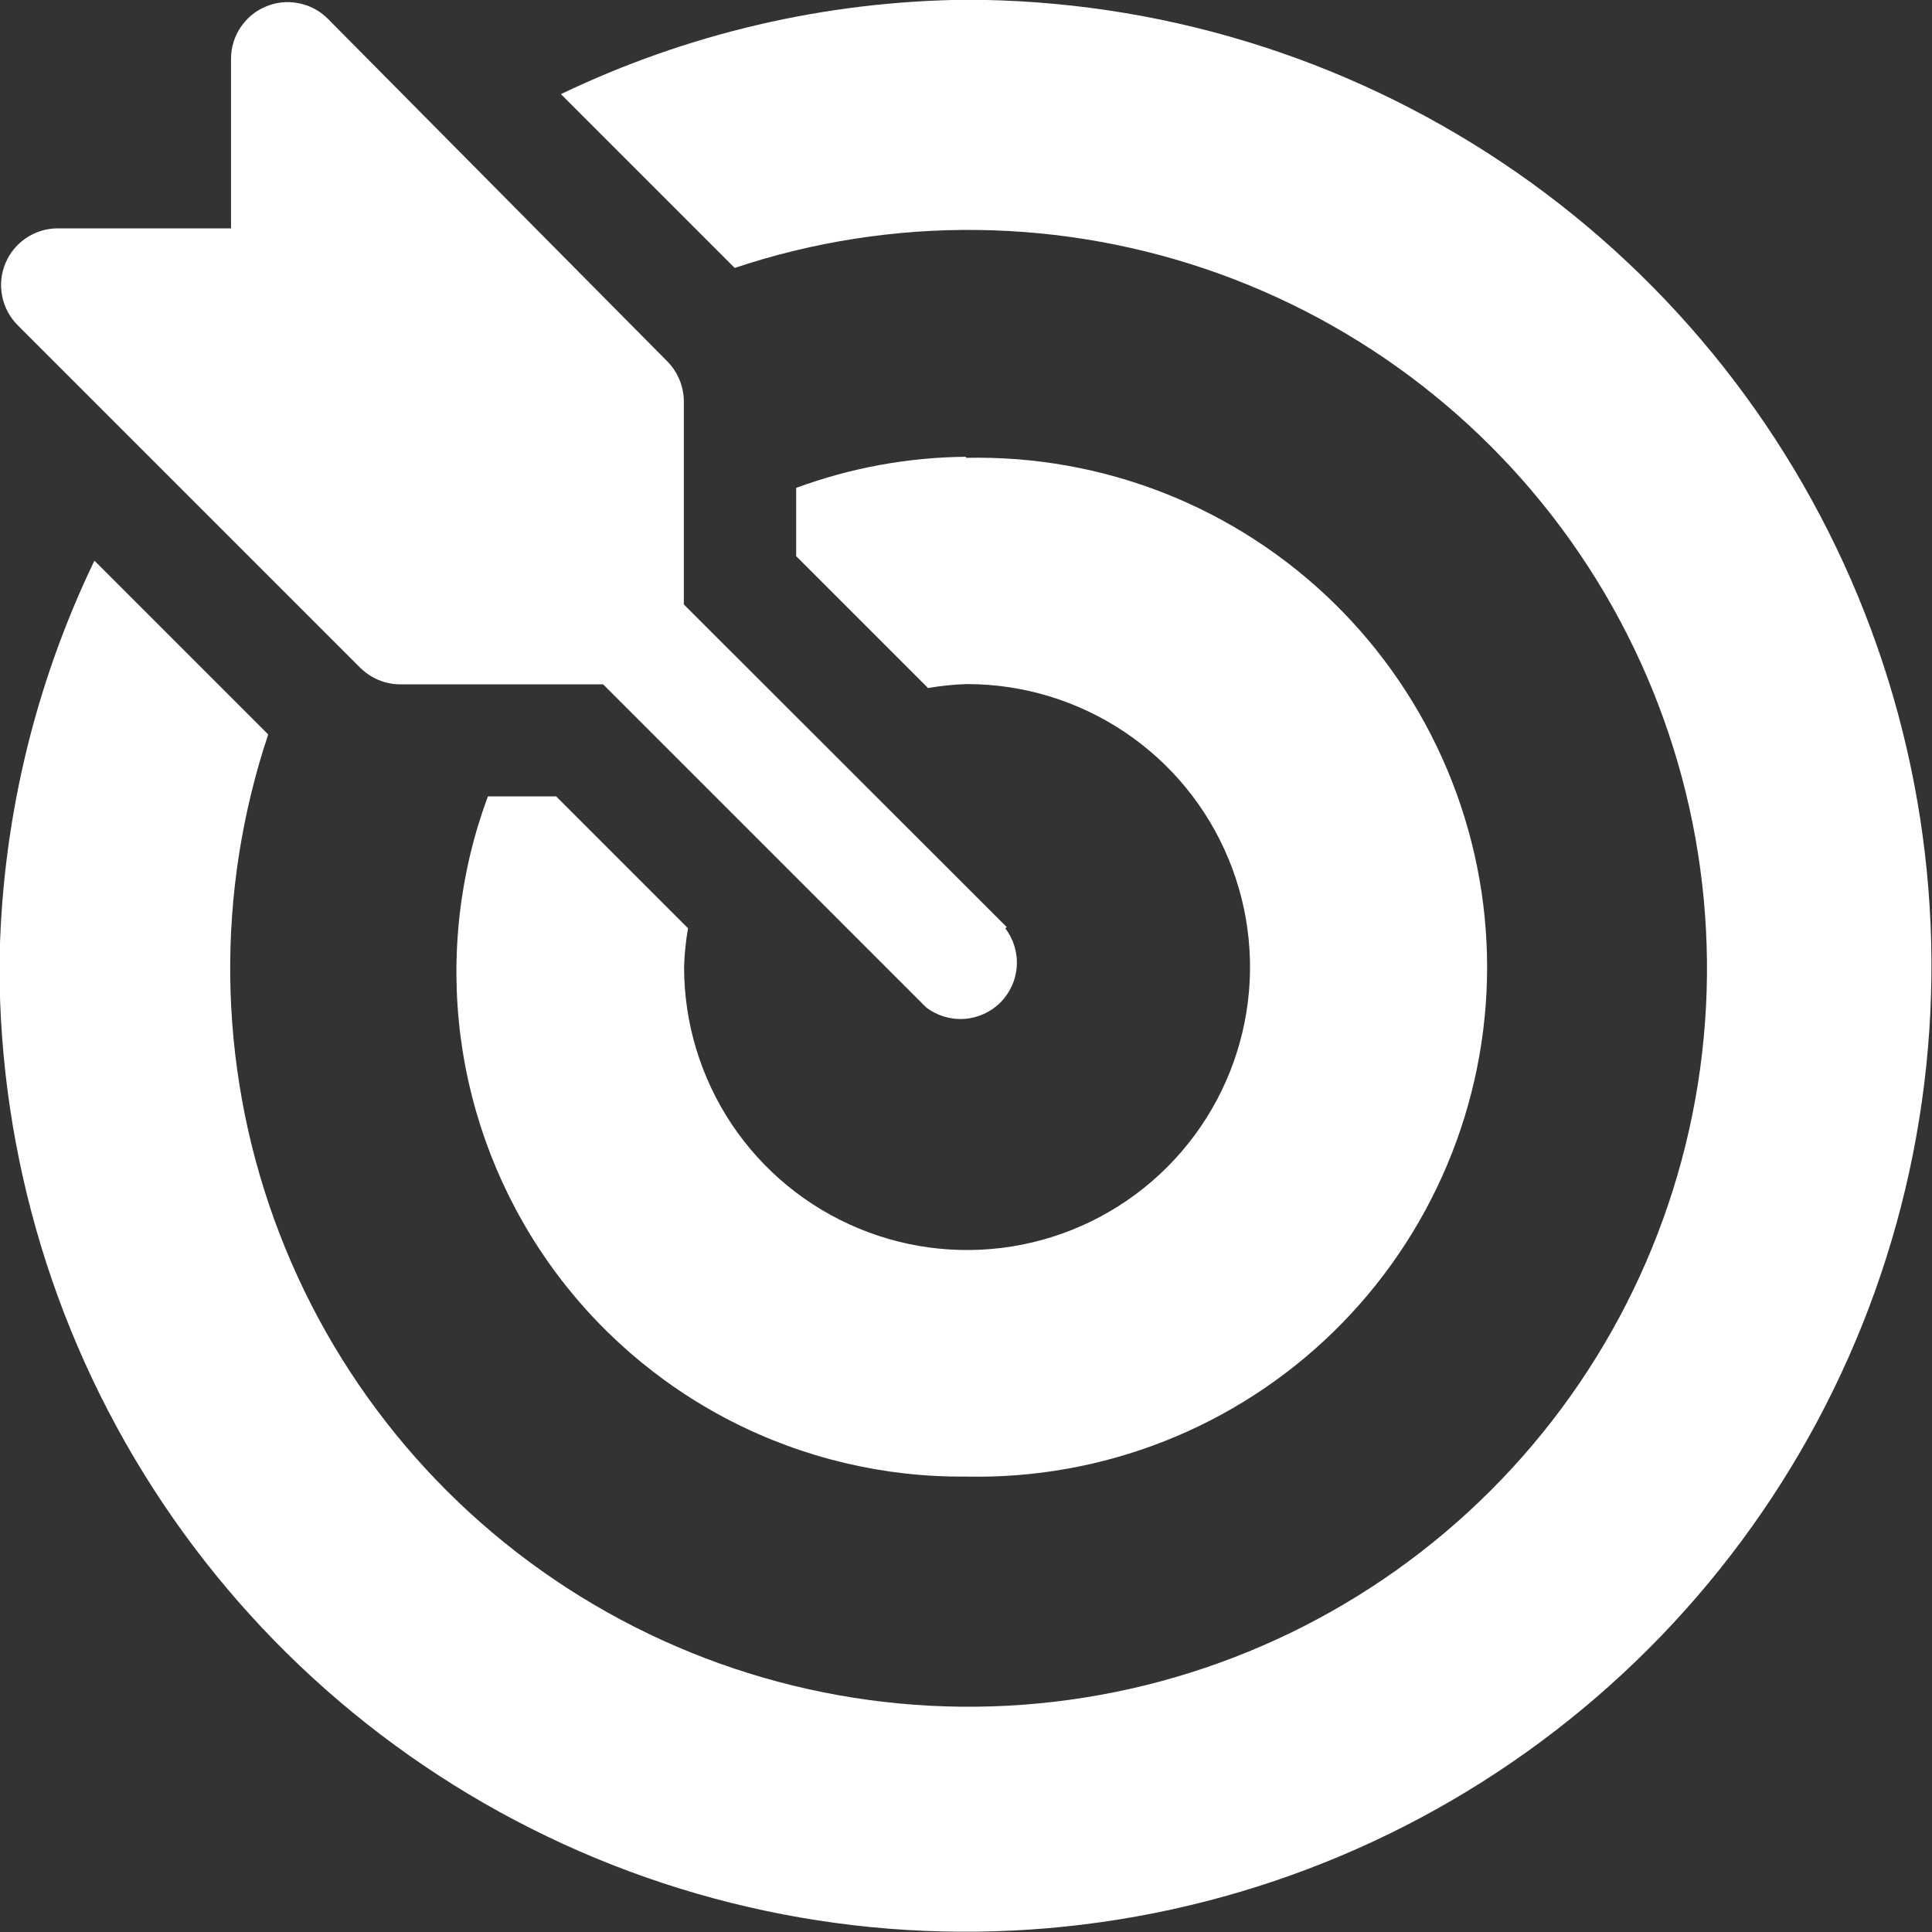 <svg width="40" height="40" viewBox="0 0 40 40" fill="none" xmlns="http://www.w3.org/2000/svg">
<rect x="0" y="0" width="40" height="40" fill="#333333" stroke="none"/>
<g clip-path="url(#clip0_123_274)">
<path d="M20.846 19.197L14.158 12.514V8.31C14.157 7.999 14.033 7.701 13.814 7.48L6.781 0.382C6.617 0.22 6.408 0.11 6.181 0.066C5.955 0.021 5.72 0.045 5.506 0.134C5.293 0.222 5.111 0.372 4.982 0.564C4.853 0.756 4.784 0.981 4.783 1.212V4.728H1.19C0.959 4.729 0.734 4.799 0.542 4.927C0.35 5.056 0.2 5.239 0.112 5.452C0.023 5.665 -0.001 5.9 0.044 6.127C0.088 6.354 0.198 6.562 0.36 6.727L7.458 13.825C7.679 14.044 7.977 14.168 8.288 14.169H12.487L19.175 20.857C19.4 21.029 19.68 21.114 19.963 21.095C20.245 21.076 20.511 20.956 20.712 20.756C20.912 20.555 21.033 20.289 21.051 20.006C21.07 19.724 20.985 19.444 20.813 19.219L20.846 19.197Z" fill="white"/>
<path d="M20 -0.005C17.095 0.025 14.232 0.692 11.613 1.949L15.211 5.547C18.479 4.456 22.019 4.501 25.258 5.673C28.497 6.846 31.245 9.078 33.056 12.007C34.868 14.937 35.637 18.393 35.239 21.814C34.841 25.236 33.3 28.423 30.864 30.858C28.428 33.294 25.241 34.836 21.82 35.234C18.398 35.632 14.943 34.863 12.013 33.051C9.083 31.239 6.851 28.491 5.679 25.252C4.506 22.013 4.462 18.473 5.553 15.206L1.955 11.608C0.693 14.228 0.022 17.093 -0.011 20C-0.01 23.955 1.164 27.821 3.362 31.109C5.559 34.397 8.683 36.959 12.337 38.473C15.991 39.986 20.011 40.382 23.89 39.61C27.769 38.839 31.332 36.935 34.129 34.139C36.926 31.342 38.831 27.78 39.604 23.901C40.376 20.022 39.981 16.002 38.469 12.347C36.957 8.693 34.395 5.569 31.108 3.37C27.82 1.171 23.955 -0.003 20 -0.005Z" fill="white"/>
<path d="M20 9.457C18.799 9.468 17.61 9.686 16.484 10.101V11.515L19.214 14.245C19.481 14.199 19.751 14.171 20.022 14.163C21.18 14.163 22.313 14.507 23.277 15.151C24.24 15.794 24.991 16.709 25.434 17.78C25.878 18.85 25.994 20.028 25.768 21.165C25.542 22.301 24.984 23.345 24.164 24.165C23.345 24.984 22.301 25.542 21.165 25.768C20.028 25.994 18.85 25.878 17.78 25.434C16.709 24.991 15.794 24.24 15.15 23.277C14.507 22.313 14.163 21.18 14.163 20.022C14.171 19.753 14.198 19.484 14.245 19.219L11.515 16.489H10.101C9.512 18.077 9.319 19.785 9.536 21.464C9.754 23.144 10.377 24.745 11.351 26.131C12.325 27.516 13.621 28.644 15.128 29.418C16.634 30.191 18.306 30.587 20 30.571C21.405 30.602 22.802 30.353 24.11 29.838C25.417 29.322 26.609 28.55 27.614 27.568C28.619 26.585 29.417 25.412 29.962 24.117C30.508 22.821 30.789 21.43 30.789 20.025C30.789 18.619 30.508 17.228 29.962 15.932C29.417 14.637 28.619 13.464 27.614 12.481C26.609 11.499 25.417 10.727 24.11 10.211C22.802 9.696 21.405 9.447 20 9.479V9.457Z" fill="white"/>
</g>
<defs>
<clipPath id="clip0_123_274">
<rect width="40" height="40" fill="white"/>
</clipPath>
</defs>
</svg>
